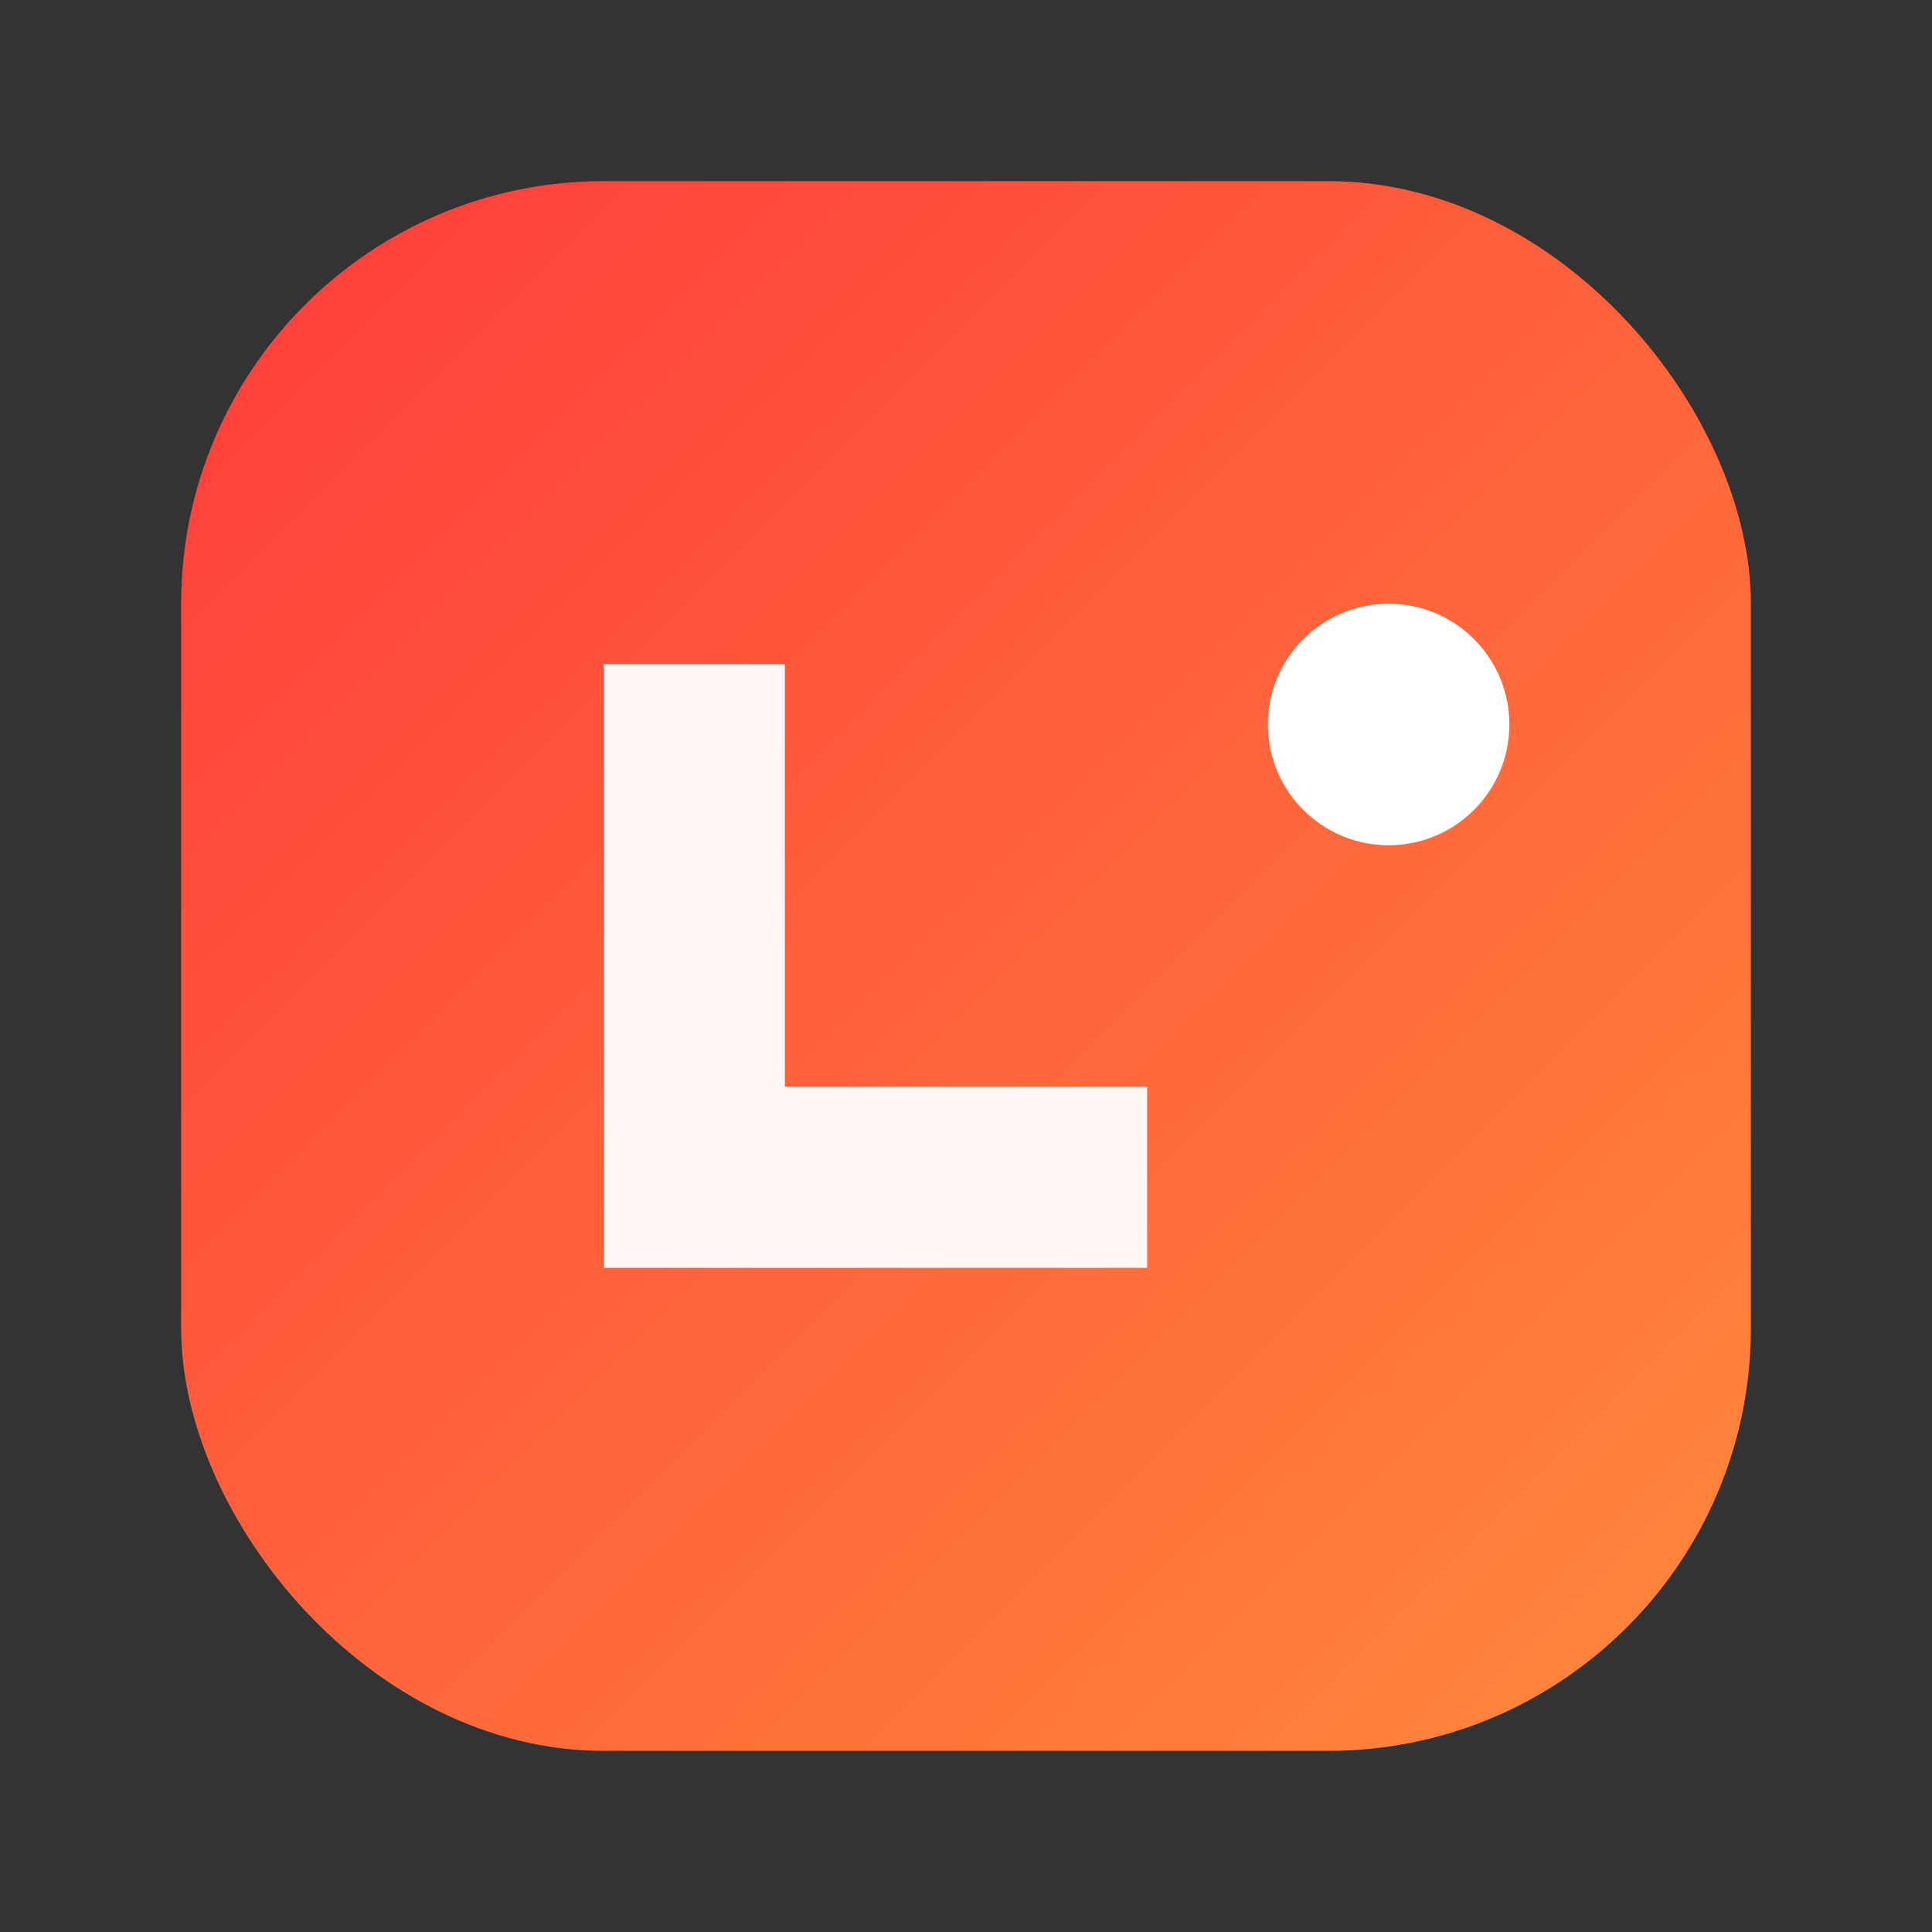 <svg xmlns="http://www.w3.org/2000/svg" width="64" height="64" viewBox="0 0 64 64" fill="none">
  <rect x="0" y="0" width="64" height="64" fill="#333333" stroke="none"/>
  <defs>
    <linearGradient id="g" x1="0" y1="0" x2="1" y2="1">
      <stop offset="0" stop-color="#FF3B3B"></stop>
      <stop offset="1" stop-color="#FF8A3B"></stop>
    </linearGradient>
  </defs>
  <rect x="6" y="6" width="52" height="52" rx="14" fill="url(#g)"></rect>
  <path d="M20 42V22h6v14h12v6H20z" fill="white" opacity="0.95"></path>
  <circle cx="46" cy="24" r="4" fill="white"></circle>
</svg>
